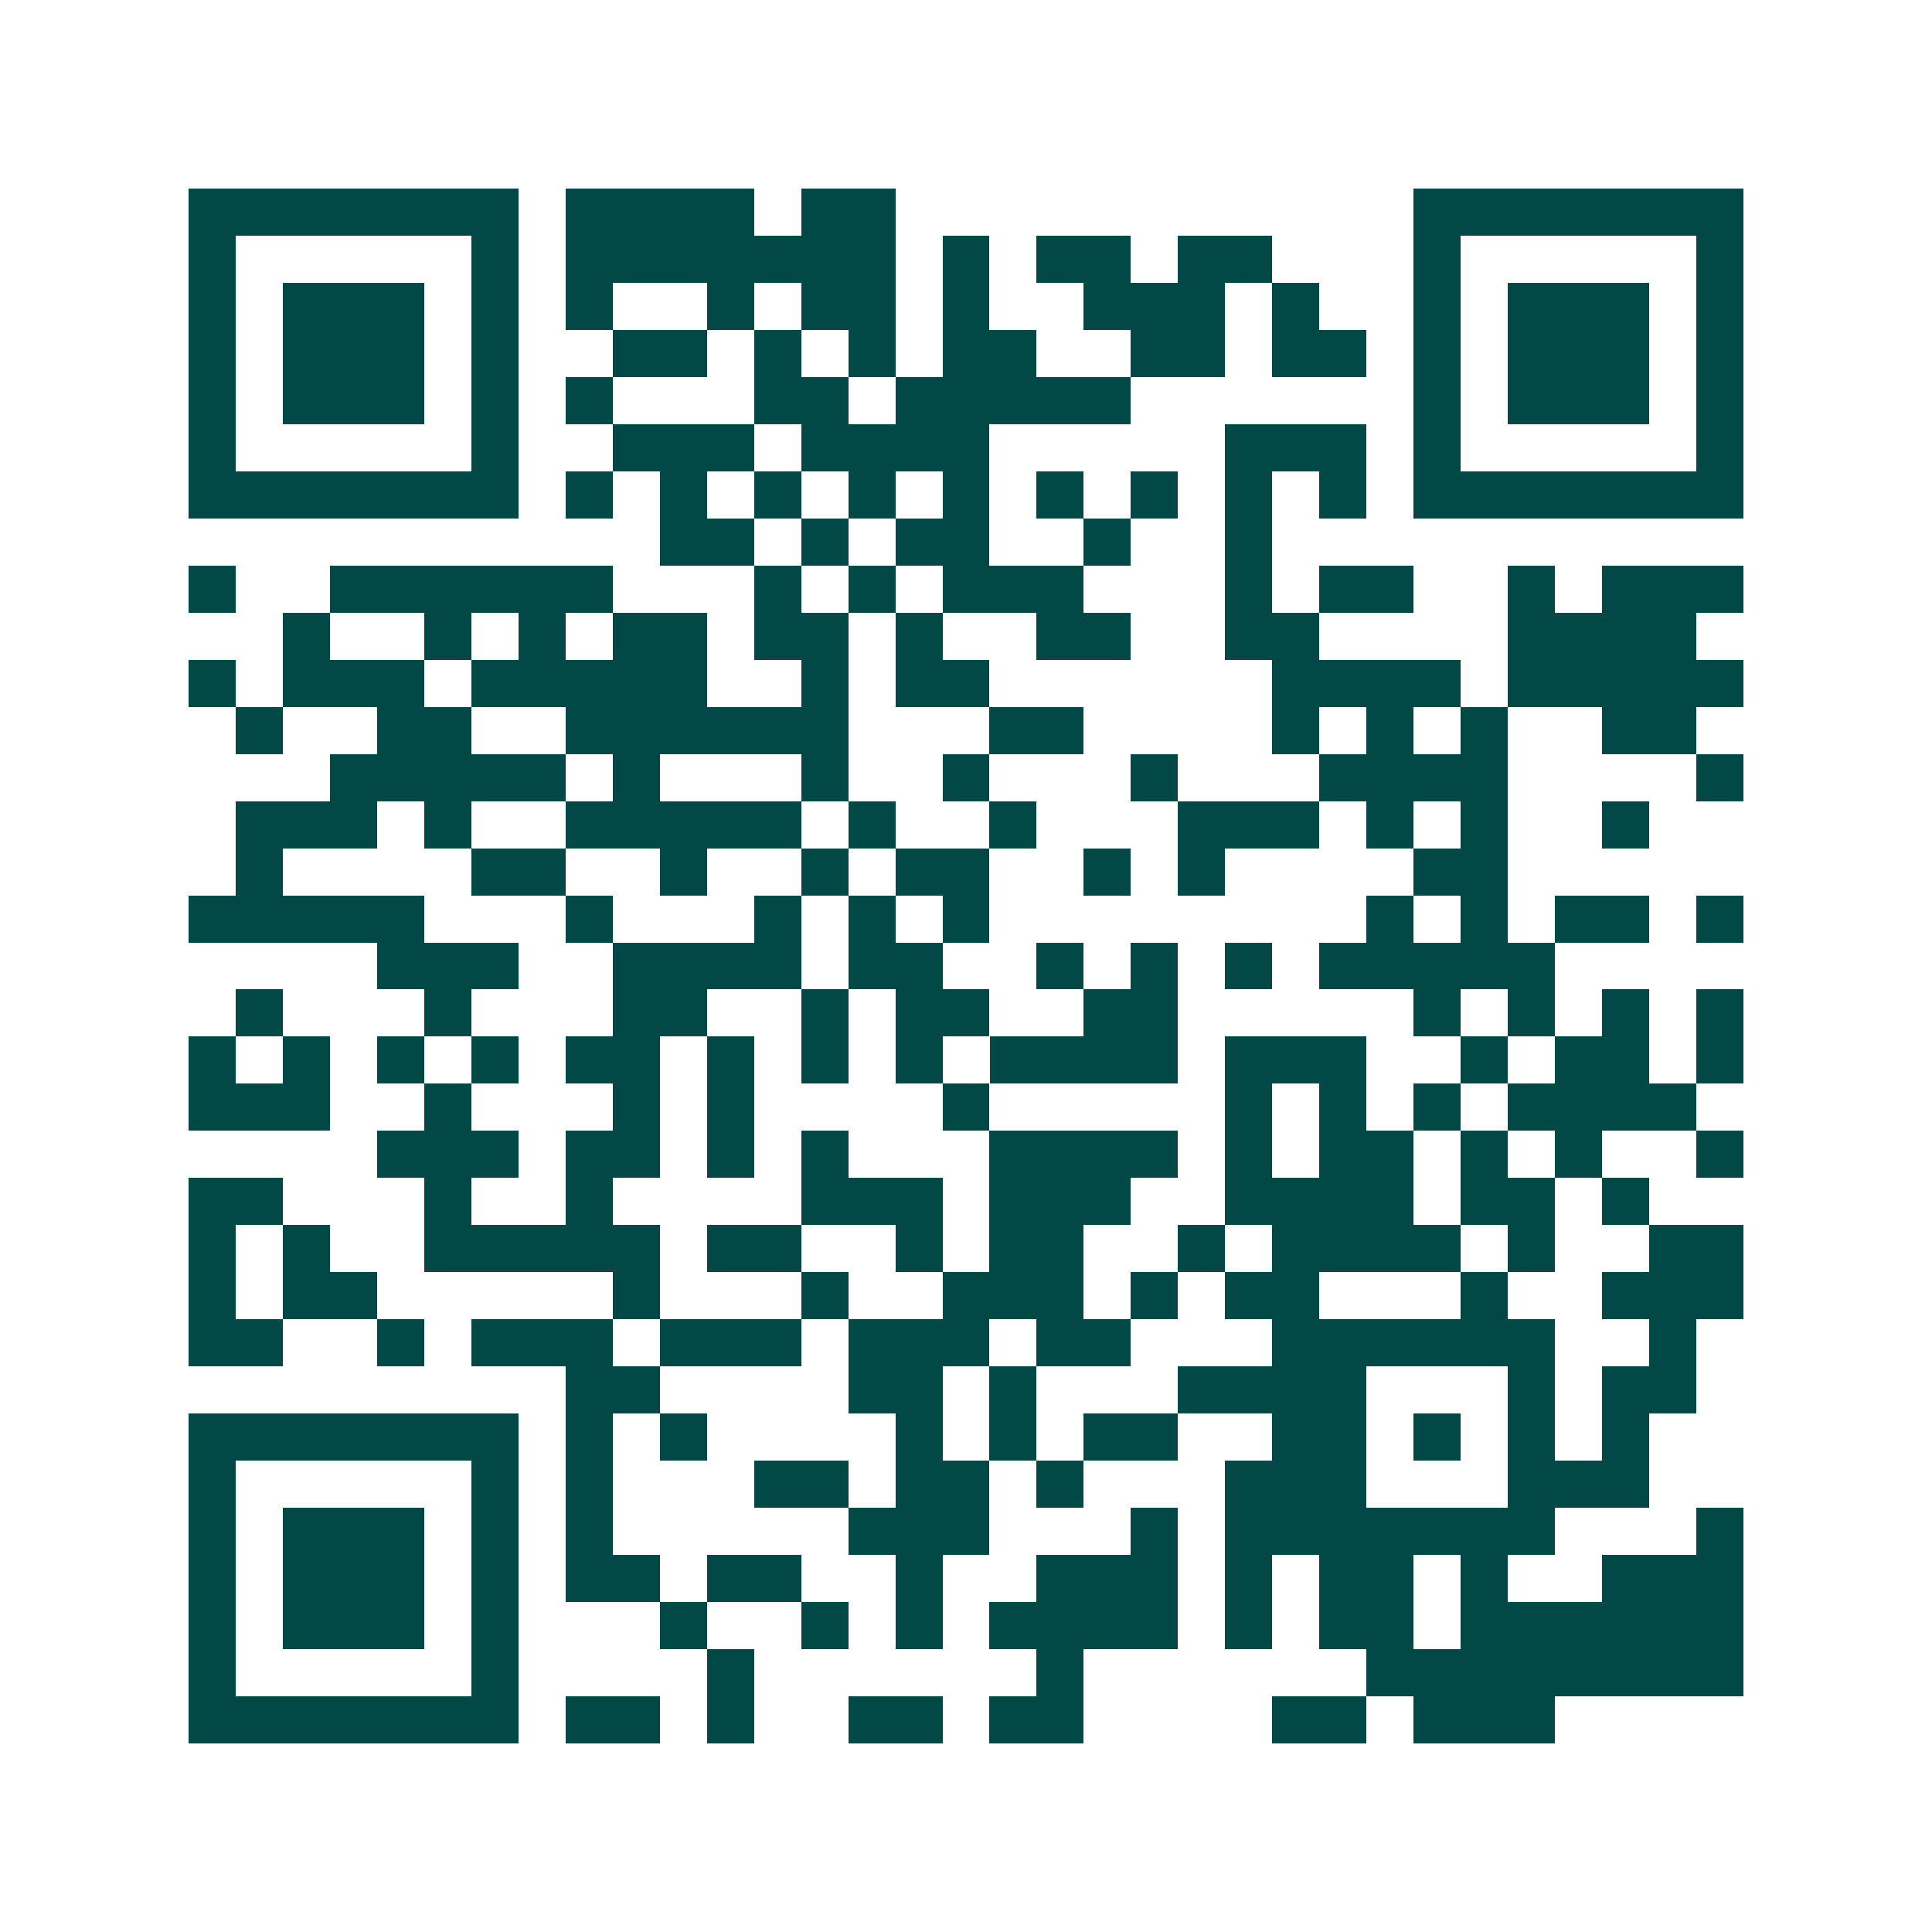 <svg xmlns="http://www.w3.org/2000/svg" width="200" height="200" viewBox="0 0 41 41" shape-rendering="crispEdges"><path fill="#ffffff" d="M0 0h41v41H0z"/><path stroke="#014847" d="M4 4.5h7m1 0h4m1 0h2m11 0h7M4 5.5h1m5 0h1m1 0h7m1 0h1m1 0h2m1 0h2m3 0h1m5 0h1M4 6.5h1m1 0h3m1 0h1m1 0h1m2 0h1m1 0h2m1 0h1m2 0h3m1 0h1m2 0h1m1 0h3m1 0h1M4 7.5h1m1 0h3m1 0h1m2 0h2m1 0h1m1 0h1m1 0h2m2 0h2m1 0h2m1 0h1m1 0h3m1 0h1M4 8.5h1m1 0h3m1 0h1m1 0h1m3 0h2m1 0h5m6 0h1m1 0h3m1 0h1M4 9.5h1m5 0h1m2 0h3m1 0h4m5 0h3m1 0h1m5 0h1M4 10.5h7m1 0h1m1 0h1m1 0h1m1 0h1m1 0h1m1 0h1m1 0h1m1 0h1m1 0h1m1 0h7M14 11.5h2m1 0h1m1 0h2m2 0h1m2 0h1M4 12.5h1m2 0h6m3 0h1m1 0h1m1 0h3m3 0h1m1 0h2m2 0h1m1 0h3M6 13.5h1m2 0h1m1 0h1m1 0h2m1 0h2m1 0h1m2 0h2m2 0h2m4 0h4M4 14.5h1m1 0h3m1 0h5m2 0h1m1 0h2m6 0h4m1 0h5M5 15.5h1m2 0h2m2 0h6m3 0h2m4 0h1m1 0h1m1 0h1m2 0h2M7 16.5h5m1 0h1m3 0h1m2 0h1m3 0h1m3 0h4m4 0h1M5 17.5h3m1 0h1m2 0h5m1 0h1m2 0h1m3 0h3m1 0h1m1 0h1m2 0h1M5 18.5h1m4 0h2m2 0h1m2 0h1m1 0h2m2 0h1m1 0h1m4 0h2M4 19.5h5m3 0h1m3 0h1m1 0h1m1 0h1m8 0h1m1 0h1m1 0h2m1 0h1M8 20.5h3m2 0h4m1 0h2m2 0h1m1 0h1m1 0h1m1 0h5M5 21.5h1m3 0h1m3 0h2m2 0h1m1 0h2m2 0h2m5 0h1m1 0h1m1 0h1m1 0h1M4 22.5h1m1 0h1m1 0h1m1 0h1m1 0h2m1 0h1m1 0h1m1 0h1m1 0h4m1 0h3m2 0h1m1 0h2m1 0h1M4 23.5h3m2 0h1m3 0h1m1 0h1m4 0h1m5 0h1m1 0h1m1 0h1m1 0h4M8 24.5h3m1 0h2m1 0h1m1 0h1m3 0h4m1 0h1m1 0h2m1 0h1m1 0h1m2 0h1M4 25.5h2m3 0h1m2 0h1m4 0h3m1 0h3m2 0h4m1 0h2m1 0h1M4 26.5h1m1 0h1m2 0h5m1 0h2m2 0h1m1 0h2m2 0h1m1 0h4m1 0h1m2 0h2M4 27.5h1m1 0h2m5 0h1m3 0h1m2 0h3m1 0h1m1 0h2m3 0h1m2 0h3M4 28.5h2m2 0h1m1 0h3m1 0h3m1 0h3m1 0h2m3 0h6m2 0h1M12 29.5h2m4 0h2m1 0h1m3 0h4m3 0h1m1 0h2M4 30.5h7m1 0h1m1 0h1m4 0h1m1 0h1m1 0h2m2 0h2m1 0h1m1 0h1m1 0h1M4 31.5h1m5 0h1m1 0h1m3 0h2m1 0h2m1 0h1m3 0h3m3 0h3M4 32.5h1m1 0h3m1 0h1m1 0h1m5 0h3m3 0h1m1 0h7m3 0h1M4 33.5h1m1 0h3m1 0h1m1 0h2m1 0h2m2 0h1m2 0h3m1 0h1m1 0h2m1 0h1m2 0h3M4 34.5h1m1 0h3m1 0h1m3 0h1m2 0h1m1 0h1m1 0h4m1 0h1m1 0h2m1 0h6M4 35.5h1m5 0h1m4 0h1m6 0h1m6 0h8M4 36.5h7m1 0h2m1 0h1m2 0h2m1 0h2m4 0h2m1 0h3"/></svg>

